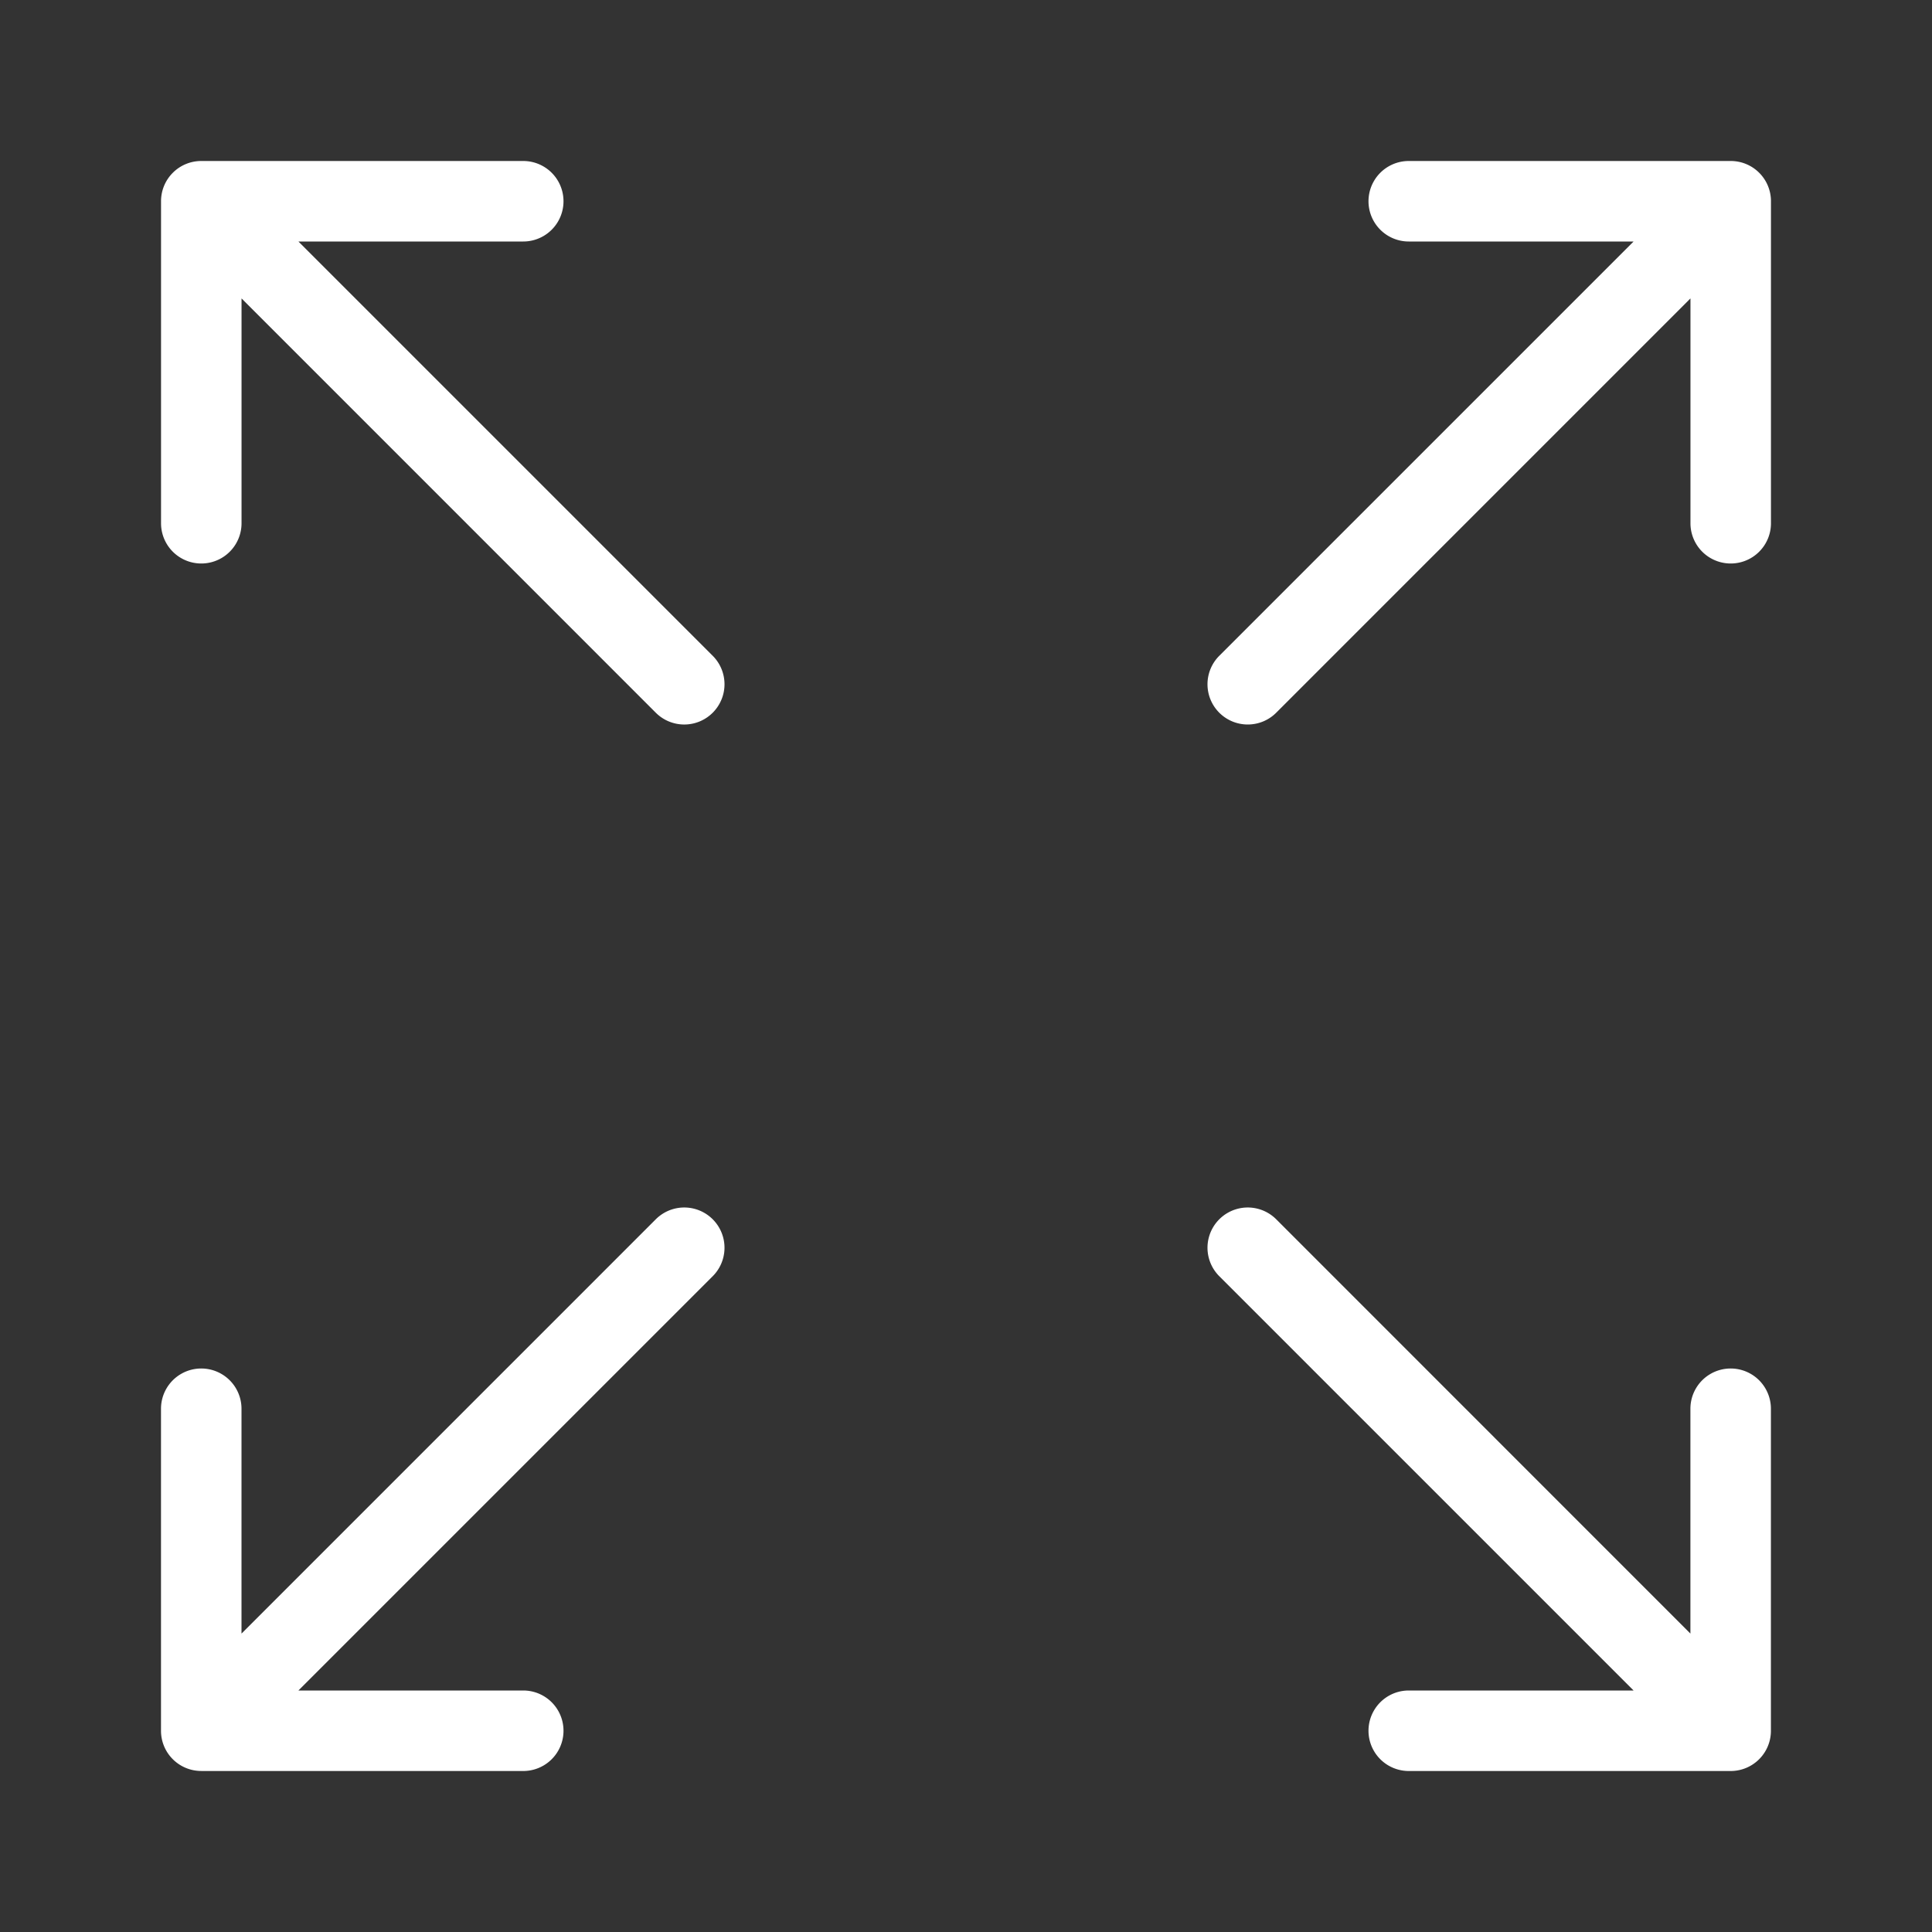 <?xml version="1.0" standalone="no"?><!DOCTYPE svg PUBLIC "-//W3C//DTD SVG 1.1//EN" "http://www.w3.org/Graphics/SVG/1.1/DTD/svg11.dtd"><svg t="1729849208952" class="icon" viewBox="0 0 1024 1024" version="1.1" xmlns="http://www.w3.org/2000/svg" p-id="15588" xmlns:xlink="http://www.w3.org/1999/xlink" width="200" height="200"><rect x="0" y="0" width="1024" height="1024" fill="#333333" stroke="none"/><path fill="white" d="M661.333 384a21.333 21.333 0 0 1-15.087-36.42L865.833 128H746.667a21.333 21.333 0 0 1 0-42.667h170.927a21.287 21.287 0 0 1 14.567 6l0.487 0.487a21.287 21.287 0 0 1 6 14.567V277.333a21.333 21.333 0 0 1-42.667 0V158.167l-219.56 219.587A21.267 21.267 0 0 1 661.333 384z m256.233 554.667a21.287 21.287 0 0 0 14.567-6l0.487-0.487a21.287 21.287 0 0 0 6-14.567V746.667a21.333 21.333 0 0 0-42.667 0v119.167l-219.533-219.587a21.333 21.333 0 0 0-30.173 30.173L865.833 896H746.667a21.333 21.333 0 0 0 0 42.667h170.9zM377.753 377.753a21.333 21.333 0 0 0 0-30.173L158.167 128H277.333a21.333 21.333 0 0 0 0-42.667H106.407a21.287 21.287 0 0 0-14.567 6l-0.487 0.487a21.287 21.287 0 0 0-6 14.567V277.333a21.333 21.333 0 0 0 42.667 0V158.167l219.56 219.587a21.333 21.333 0 0 0 30.173 0zM106.667 938.667h170.667a21.333 21.333 0 0 0 0-42.667H158.167l219.587-219.58a21.333 21.333 0 0 0-30.173-30.173L128 865.833V746.667a21.333 21.333 0 0 0-42.667 0v170.927a21.287 21.287 0 0 0 6 14.567l0.487 0.487a21.287 21.287 0 0 0 14.567 6h0.28z"  p-id="15589"></path></svg>